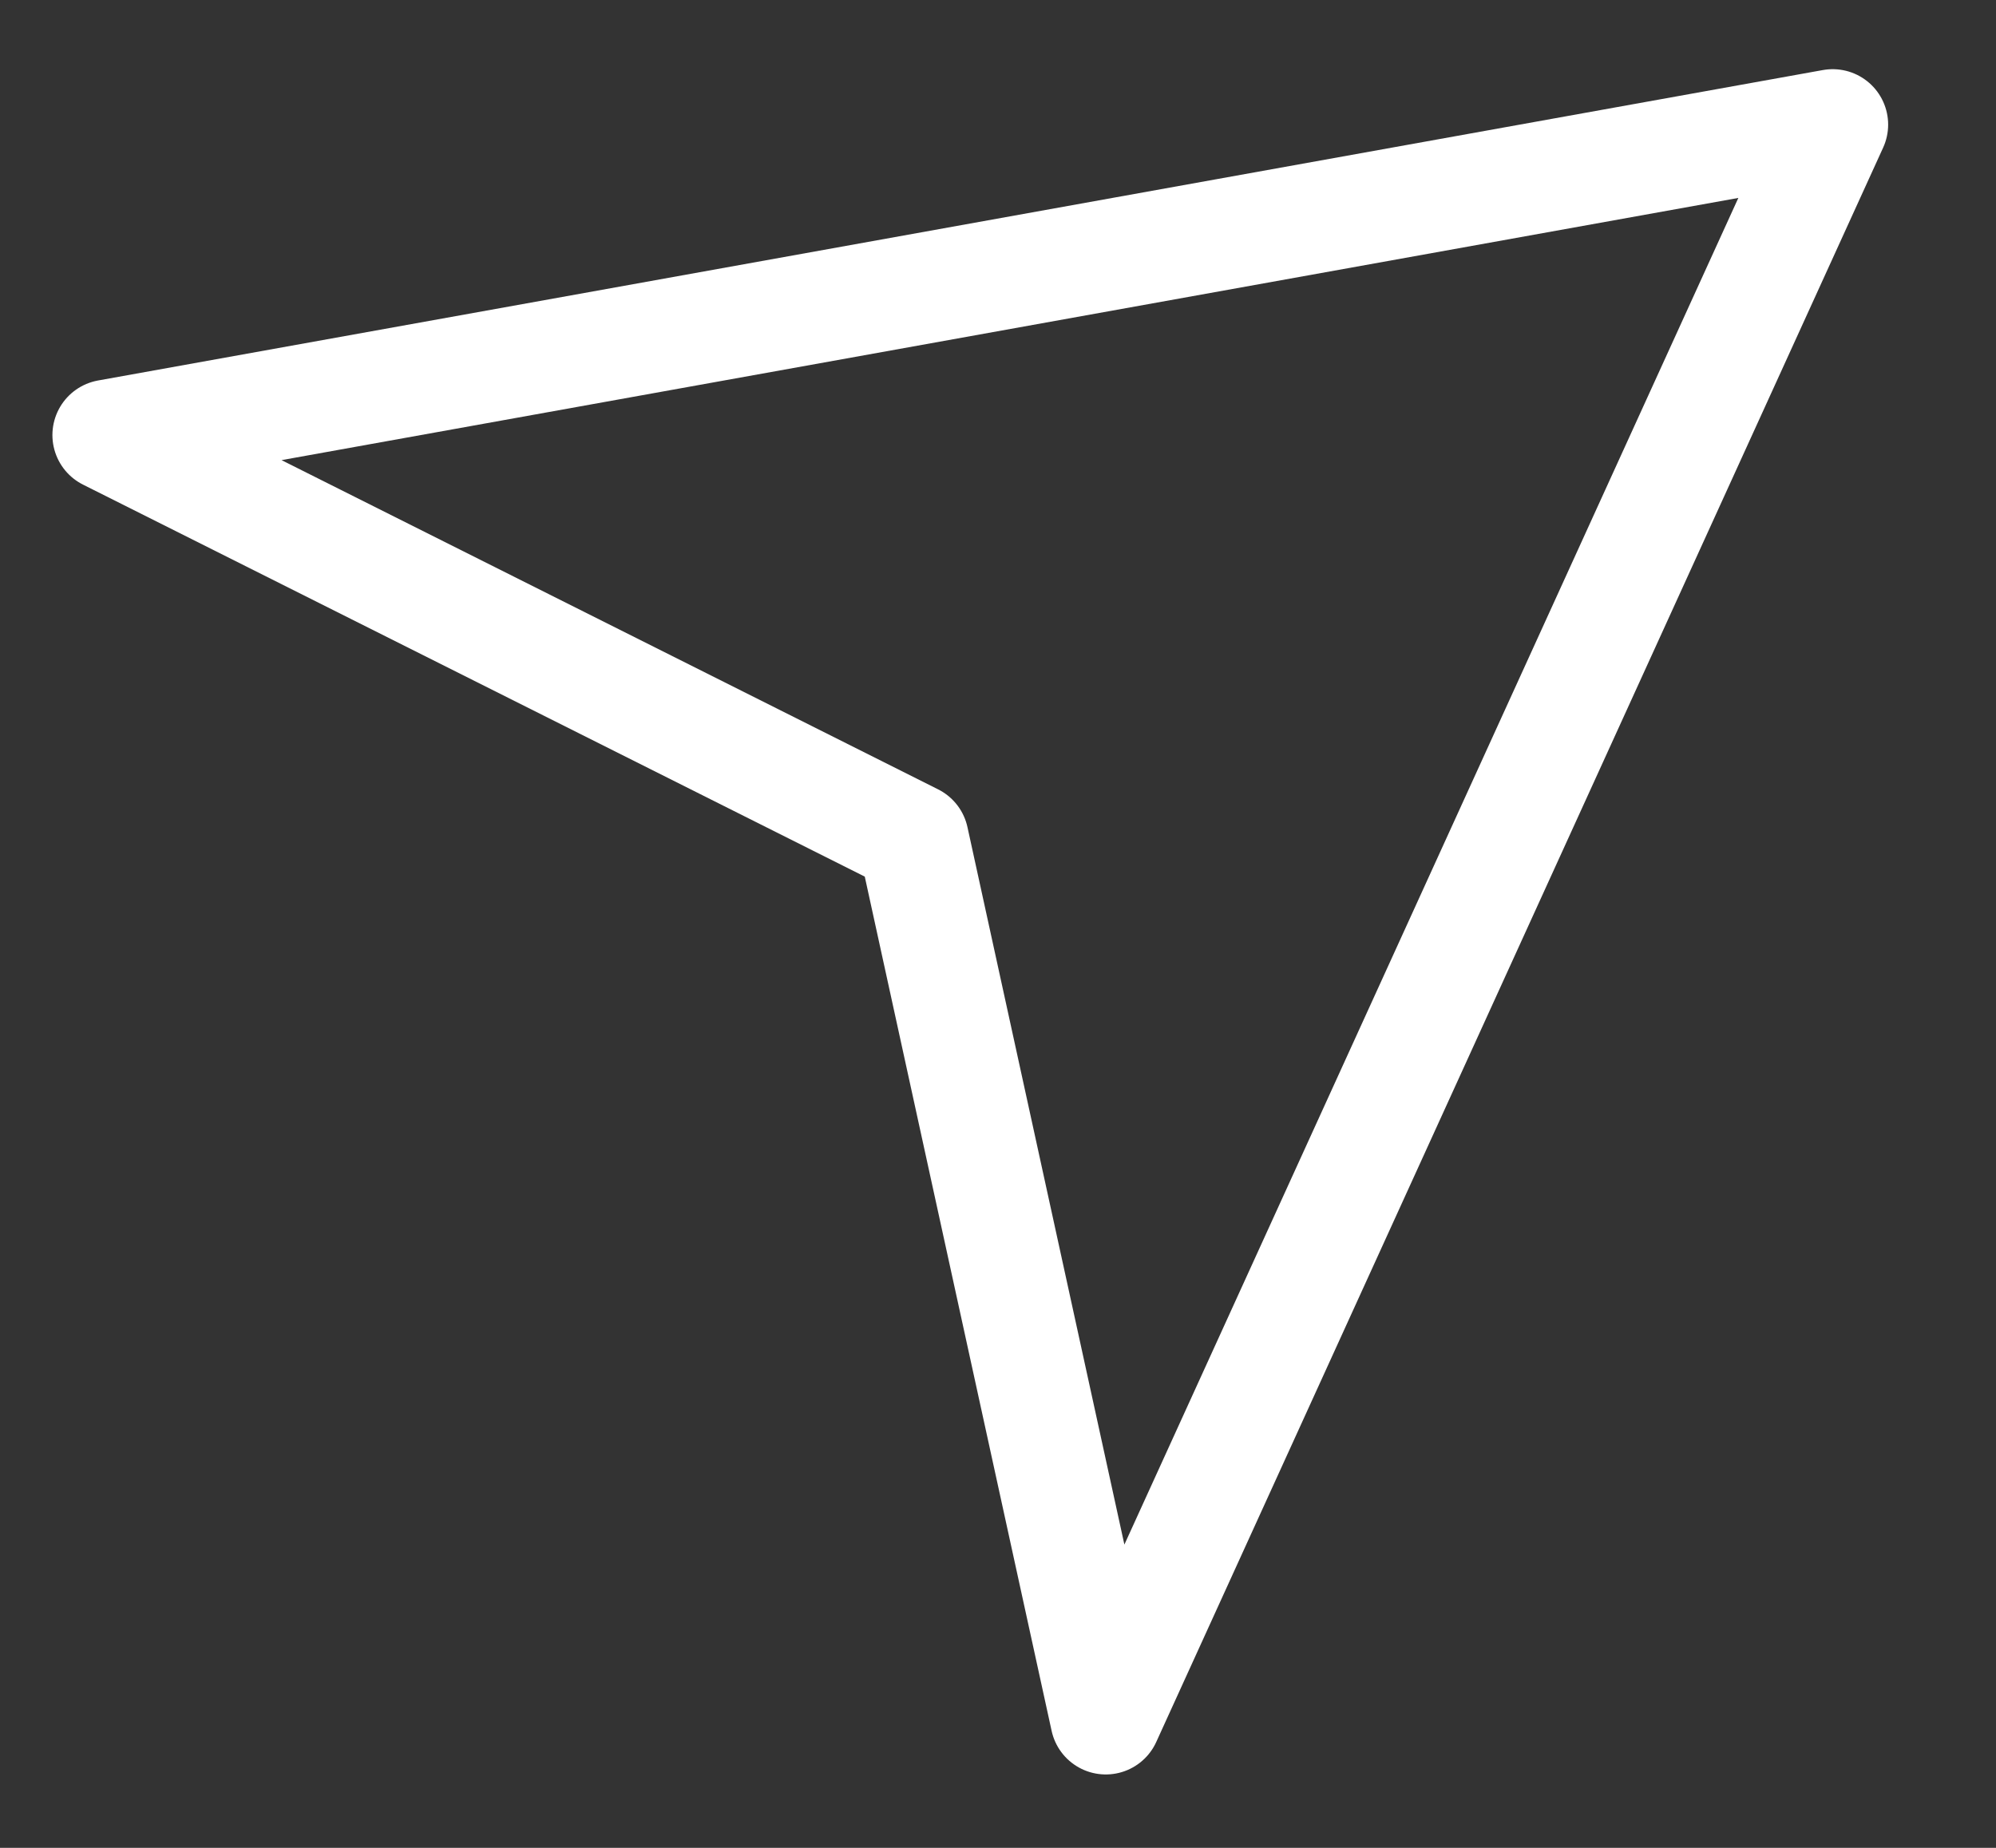 <?xml version="1.0" encoding="UTF-8"?> <svg xmlns="http://www.w3.org/2000/svg" width="27" height="25" viewBox="0 0 27 25" fill="none"><rect x="0" y="0" width="27" height="25" fill="#333333" stroke="none"/><g clip-path="url(#clip0_19_10)"><path d="M24.791 1.686L1.459 5.886L12.354 11.35L14.958 23.257L24.791 1.686Z" stroke="white" stroke-width="1.5" stroke-linejoin="round"></path></g><defs><clipPath id="clip0_19_10"><rect width="26" height="25" fill="white" transform="translate(0.5)"></rect></clipPath></defs></svg> 
